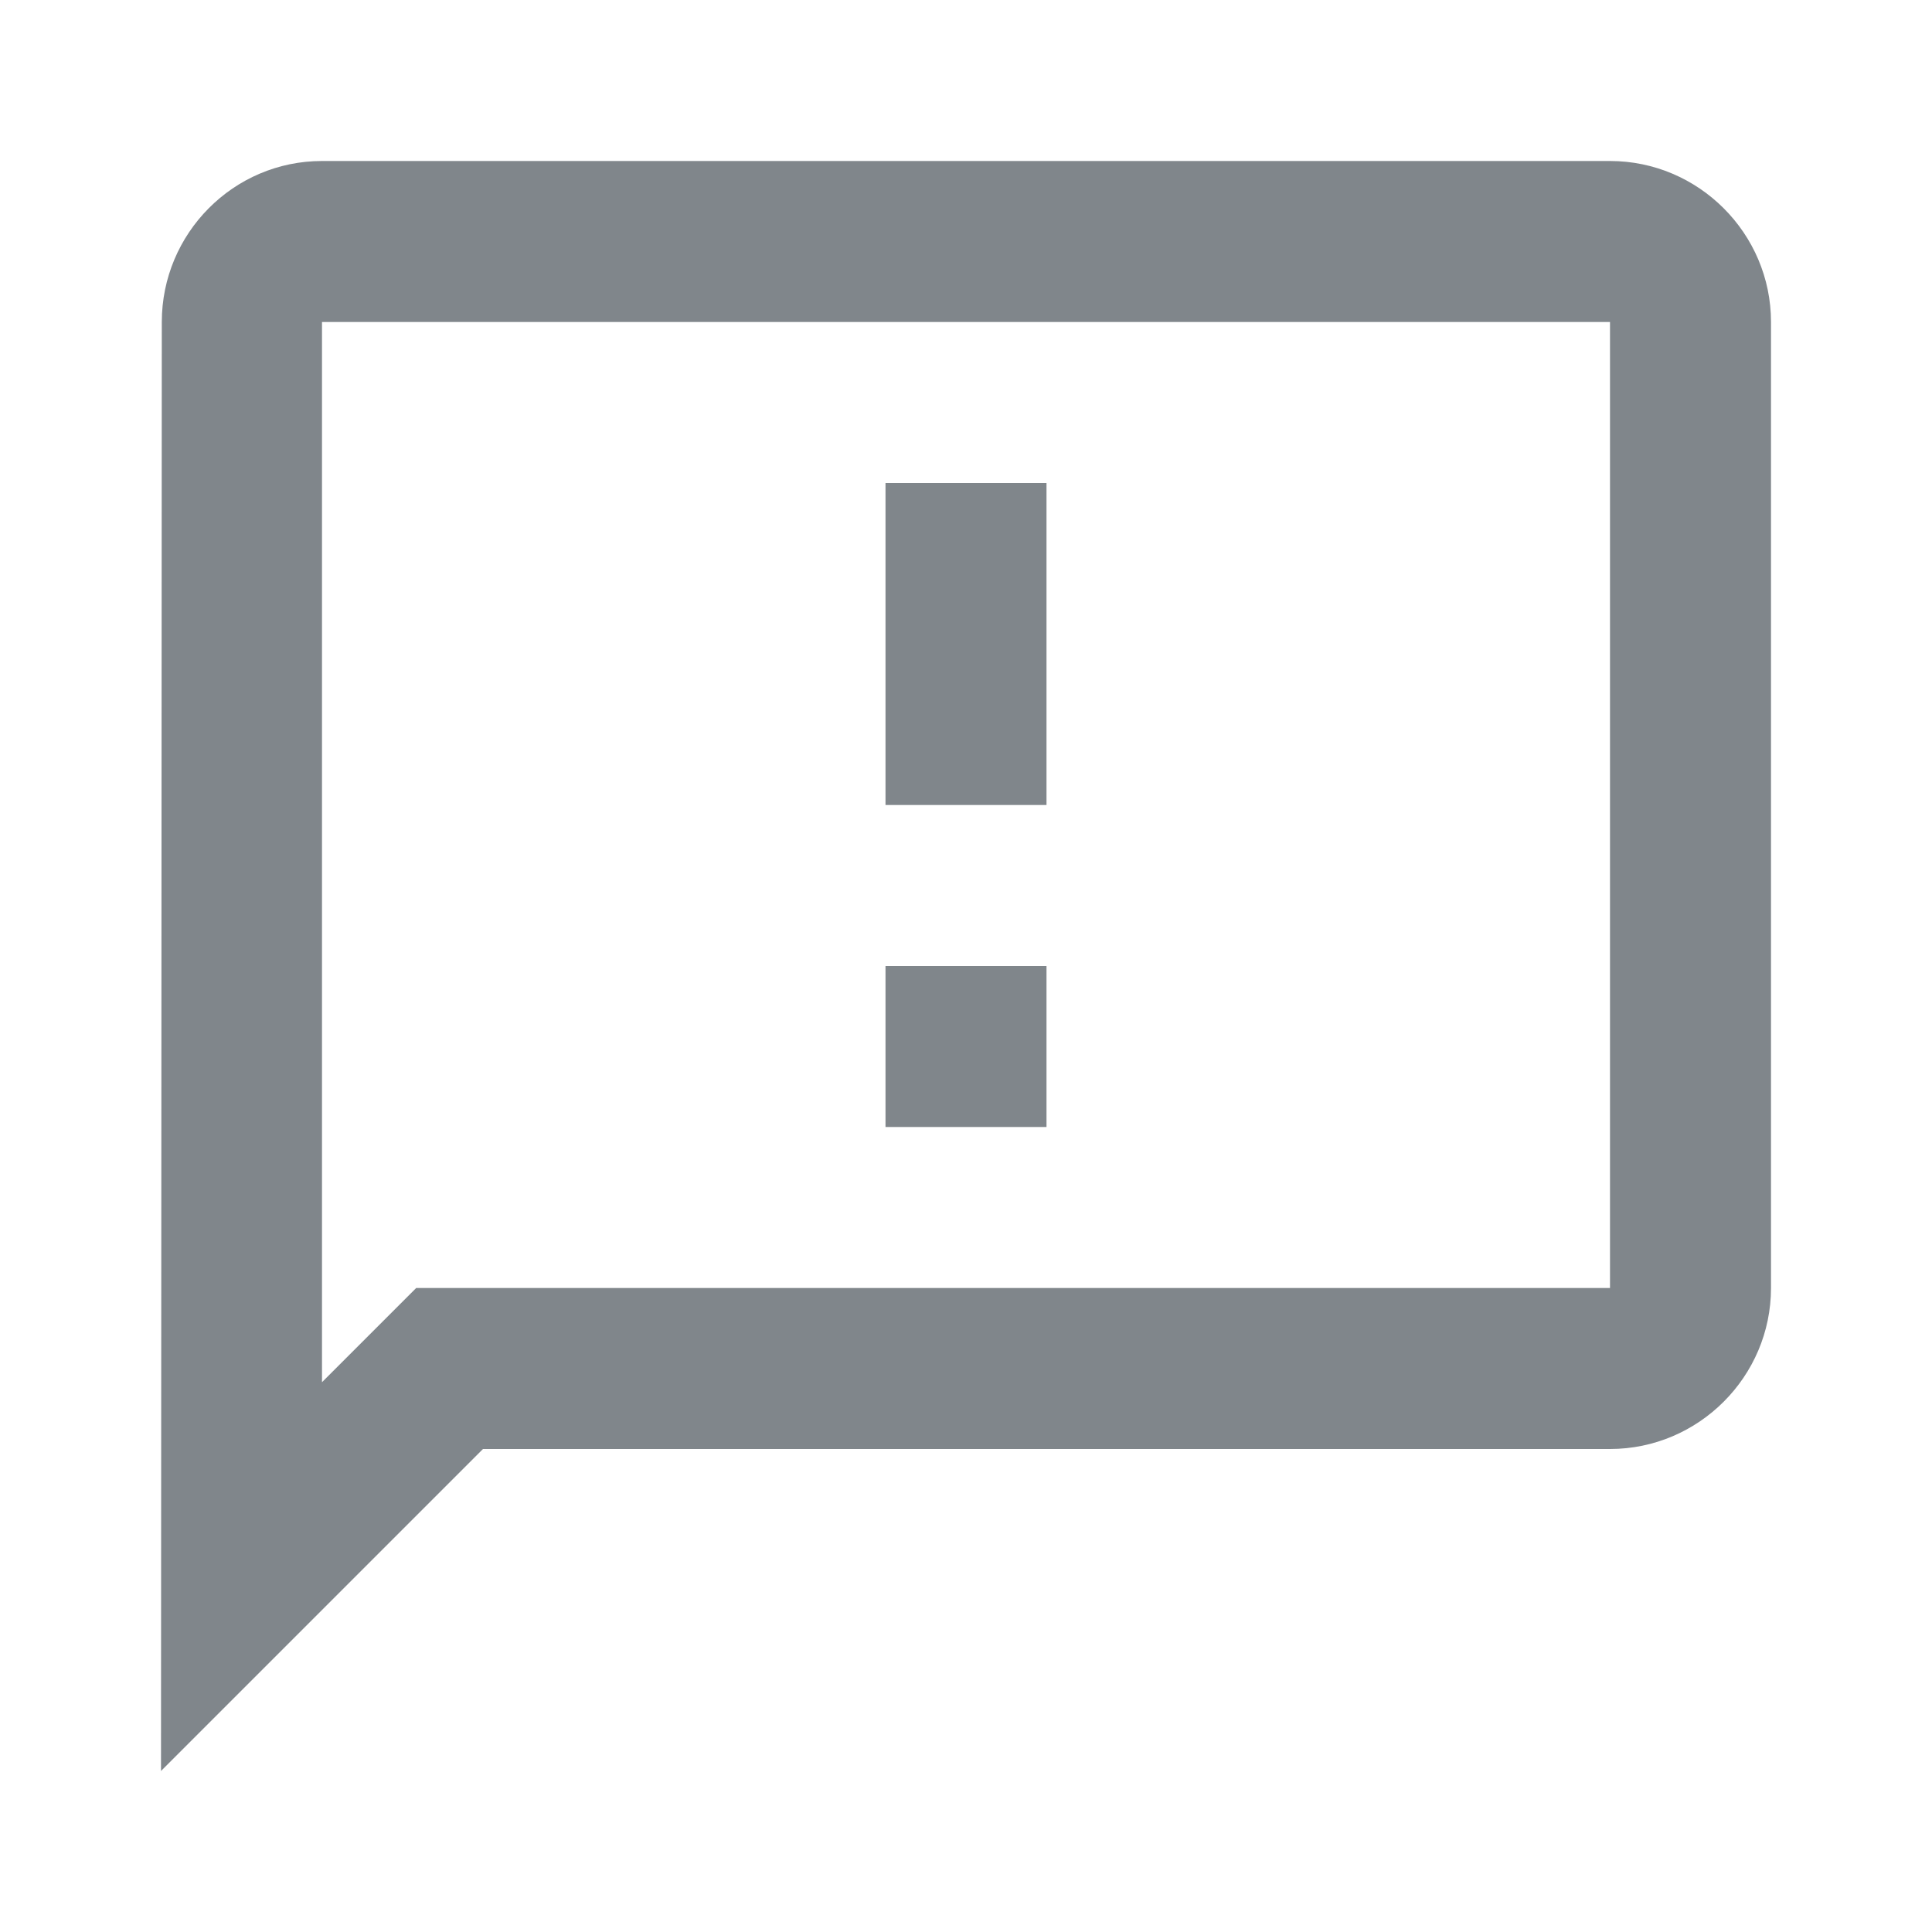 <svg width="24" height="24" viewBox="0 0 24 24" fill="none" xmlns="http://www.w3.org/2000/svg">
<path fill-rule="evenodd" clip-rule="evenodd" d="M4 2H20C21.1 2 22 2.9 22 4V16C22 17.1 21.1 18 20 18H6L2 22L2.01 4C2.01 2.9 2.9 2 4 2ZM20 16V4H4V17.17L5.17 16H20ZM11 12H13V14H11V12ZM13 6H11V10H13V6Z" fill="#80868B"/>
</svg>
